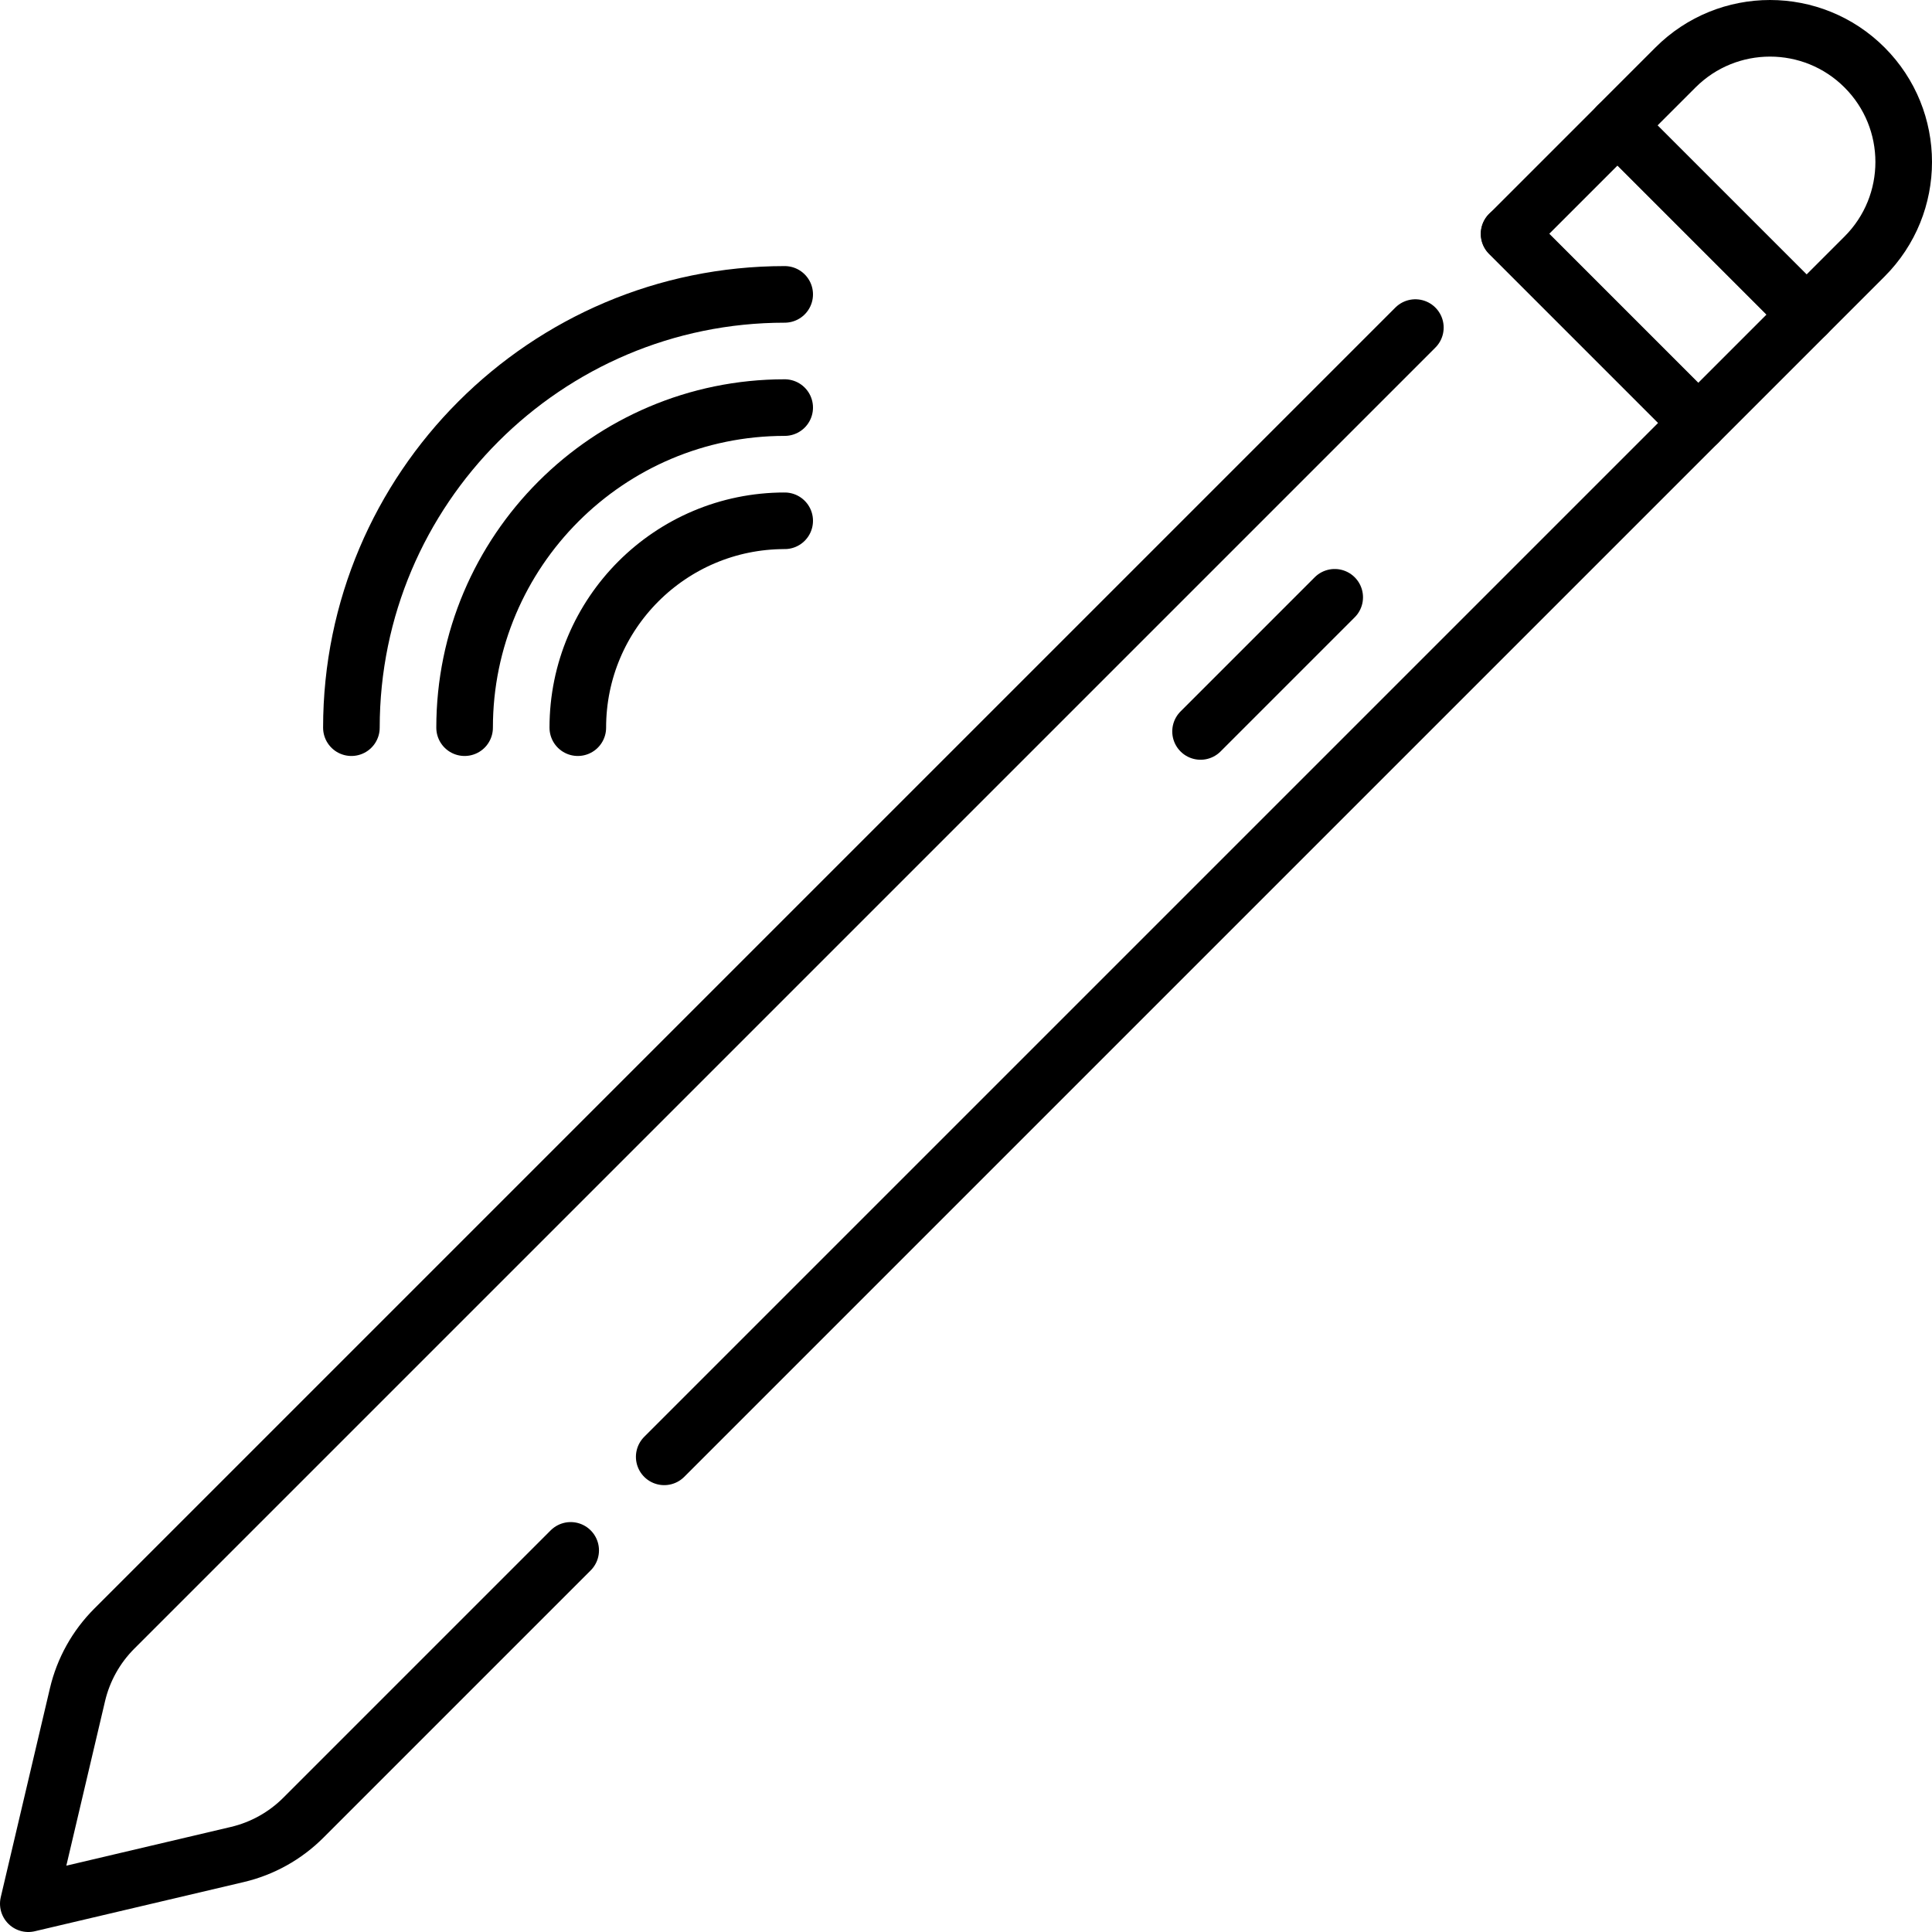 <?xml version="1.0" encoding="UTF-8"?>
<svg xmlns="http://www.w3.org/2000/svg" xmlns:xlink="http://www.w3.org/1999/xlink" version="1.1" id="Capa_1" x="0px" y="0px" viewBox="0 0 512 512" style="enable-background:new 0 0 512 512;" xml:space="preserve" width="512" height="512">
<g>
	<path style="fill:none;stroke:#000000;stroke-width:15;stroke-linecap:round;stroke-linejoin:round;stroke-miterlimit:10;" d="&#10;&#9;&#9;M151.235,410.867l-70.85,70.85c-4.812,4.812-10.87,8.187-17.494,9.746L7.5,504.5l13.037-55.391&#10;&#9;&#9;c1.559-6.624,4.934-12.682,9.746-17.494L375.086,86.812"/>
	
		<polyline style="fill:none;stroke:#000000;stroke-width:15;stroke-linecap:round;stroke-linejoin:round;stroke-miterlimit:10;" points="&#10;&#9;&#9;399.908,61.989 450.011,112.092 176.024,386.078 &#9;"/>
	
		<rect x="419.011" y="37.251" transform="matrix(-0.707 0.707 -0.707 -0.707 801.36 -186.577)" style="fill:none;stroke:#000000;stroke-width:15;stroke-linecap:round;stroke-linejoin:round;stroke-miterlimit:10;" width="40.621" height="70.855"/>
	<path style="fill:none;stroke:#000000;stroke-width:15;stroke-linecap:round;stroke-linejoin:round;stroke-miterlimit:10;" d="&#10;&#9;&#9;M494.123,67.979l-15.389,15.389l-50.102-50.102l15.389-15.389c13.835-13.835,36.267-13.835,50.102,0l0,0&#10;&#9;&#9;C507.959,31.712,507.959,54.144,494.123,67.979z"/>
	
		<line style="fill:none;stroke:#000000;stroke-width:15;stroke-linecap:round;stroke-linejoin:round;stroke-miterlimit:10;" x1="318.159" y1="193.841" x2="353.71" y2="158.29"/>
	<g>
		<path style="fill:none;stroke:#000000;stroke-width:15;stroke-linecap:round;stroke-linejoin:round;stroke-miterlimit:10;" d="&#10;&#9;&#9;&#9;M93.125,192.841c0-63.315,51.511-114.826,114.826-114.826"/>
		<path style="fill:none;stroke:#000000;stroke-width:15;stroke-linecap:round;stroke-linejoin:round;stroke-miterlimit:10;" d="&#10;&#9;&#9;&#9;M123.125,192.841c0-46.773,38.053-84.826,84.826-84.826"/>
		<path style="fill:none;stroke:#000000;stroke-width:15;stroke-linecap:round;stroke-linejoin:round;stroke-miterlimit:10;" d="&#10;&#9;&#9;&#9;M153.125,192.84c0-30.28,24.546-54.826,54.826-54.826"/>
	</g>
</g>















</svg>
